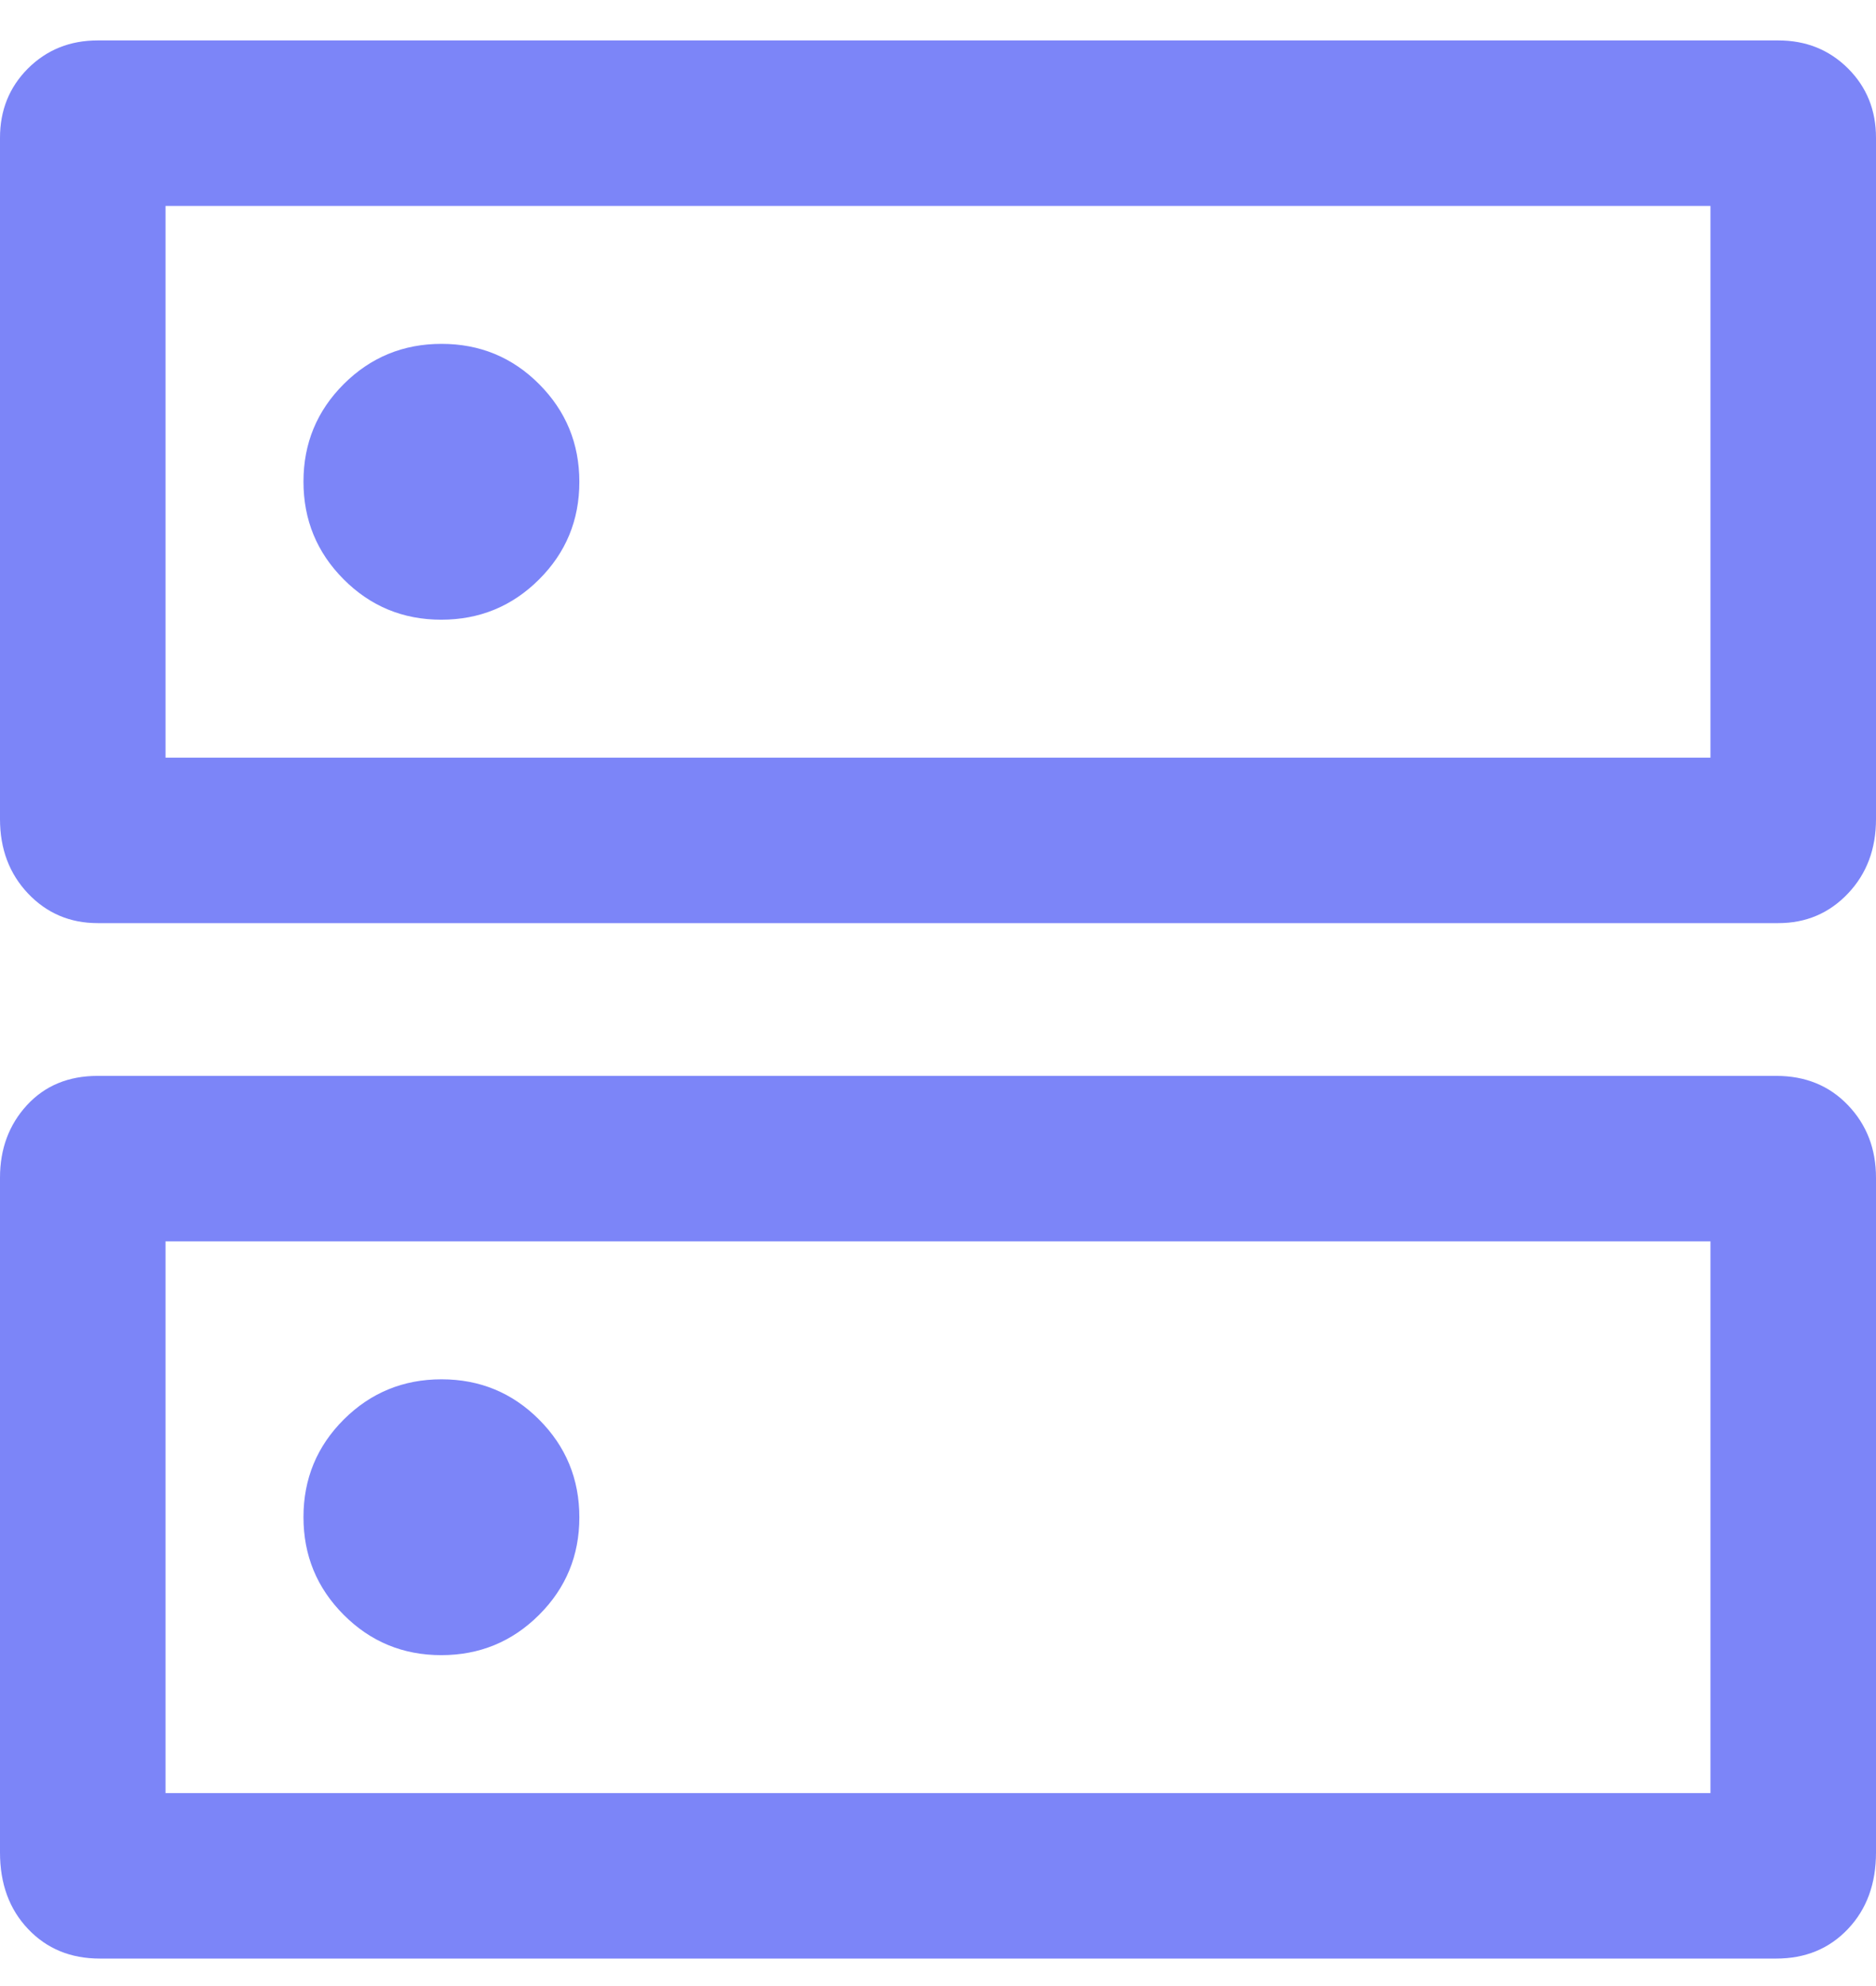 <svg width="34" height="36" viewBox="0 0 34 36" fill="none" xmlns="http://www.w3.org/2000/svg">
<path d="M8.002 6.233C7.309 6.233 6.718 6.476 6.231 6.961C5.744 7.447 5.5 8.037 5.5 8.73C5.5 9.424 5.743 10.015 6.229 10.502C6.714 10.989 7.304 11.233 7.997 11.233C8.691 11.233 9.282 10.99 9.769 10.504C10.256 10.019 10.5 9.429 10.5 8.735C10.5 8.041 10.257 7.451 9.771 6.963C9.286 6.476 8.696 6.233 8.002 6.233ZM8.002 25.002C7.309 25.002 6.718 25.245 6.231 25.73C5.744 26.216 5.5 26.806 5.5 27.5C5.5 28.194 5.743 28.784 6.229 29.271C6.714 29.758 7.304 30.002 7.997 30.002C8.691 30.002 9.282 29.759 9.769 29.273C10.256 28.788 10.5 28.198 10.5 27.504C10.5 26.81 10.257 26.22 9.771 25.733C9.286 25.246 8.696 25.002 8.002 25.002ZM1.77 0.733H32.23C32.732 0.733 33.152 0.902 33.492 1.24C33.831 1.578 34 1.997 34 2.497V14.848C34 15.389 33.831 15.839 33.492 16.196C33.152 16.554 32.732 16.733 32.23 16.733H1.77C1.268 16.733 0.848 16.554 0.508 16.196C0.17 15.839 0 15.389 0 14.848V2.497C0 1.997 0.17 1.578 0.508 1.24C0.848 0.902 1.268 0.733 1.77 0.733ZM3 3.733V13.733H31V3.733H3ZM1.77 19.502H32.192C32.72 19.502 33.154 19.679 33.492 20.033C33.831 20.387 34 20.825 34 21.348V33.579C34 34.146 33.831 34.608 33.492 34.965C33.154 35.323 32.72 35.502 32.192 35.502H1.808C1.28 35.502 0.846 35.323 0.508 34.965C0.169 34.608 0 34.146 0 33.579V21.348C0 20.825 0.163 20.387 0.488 20.033C0.814 19.679 1.241 19.502 1.77 19.502ZM3 22.502V32.502H31V22.502H3Z" fill="#7C85F8"/>
</svg>
